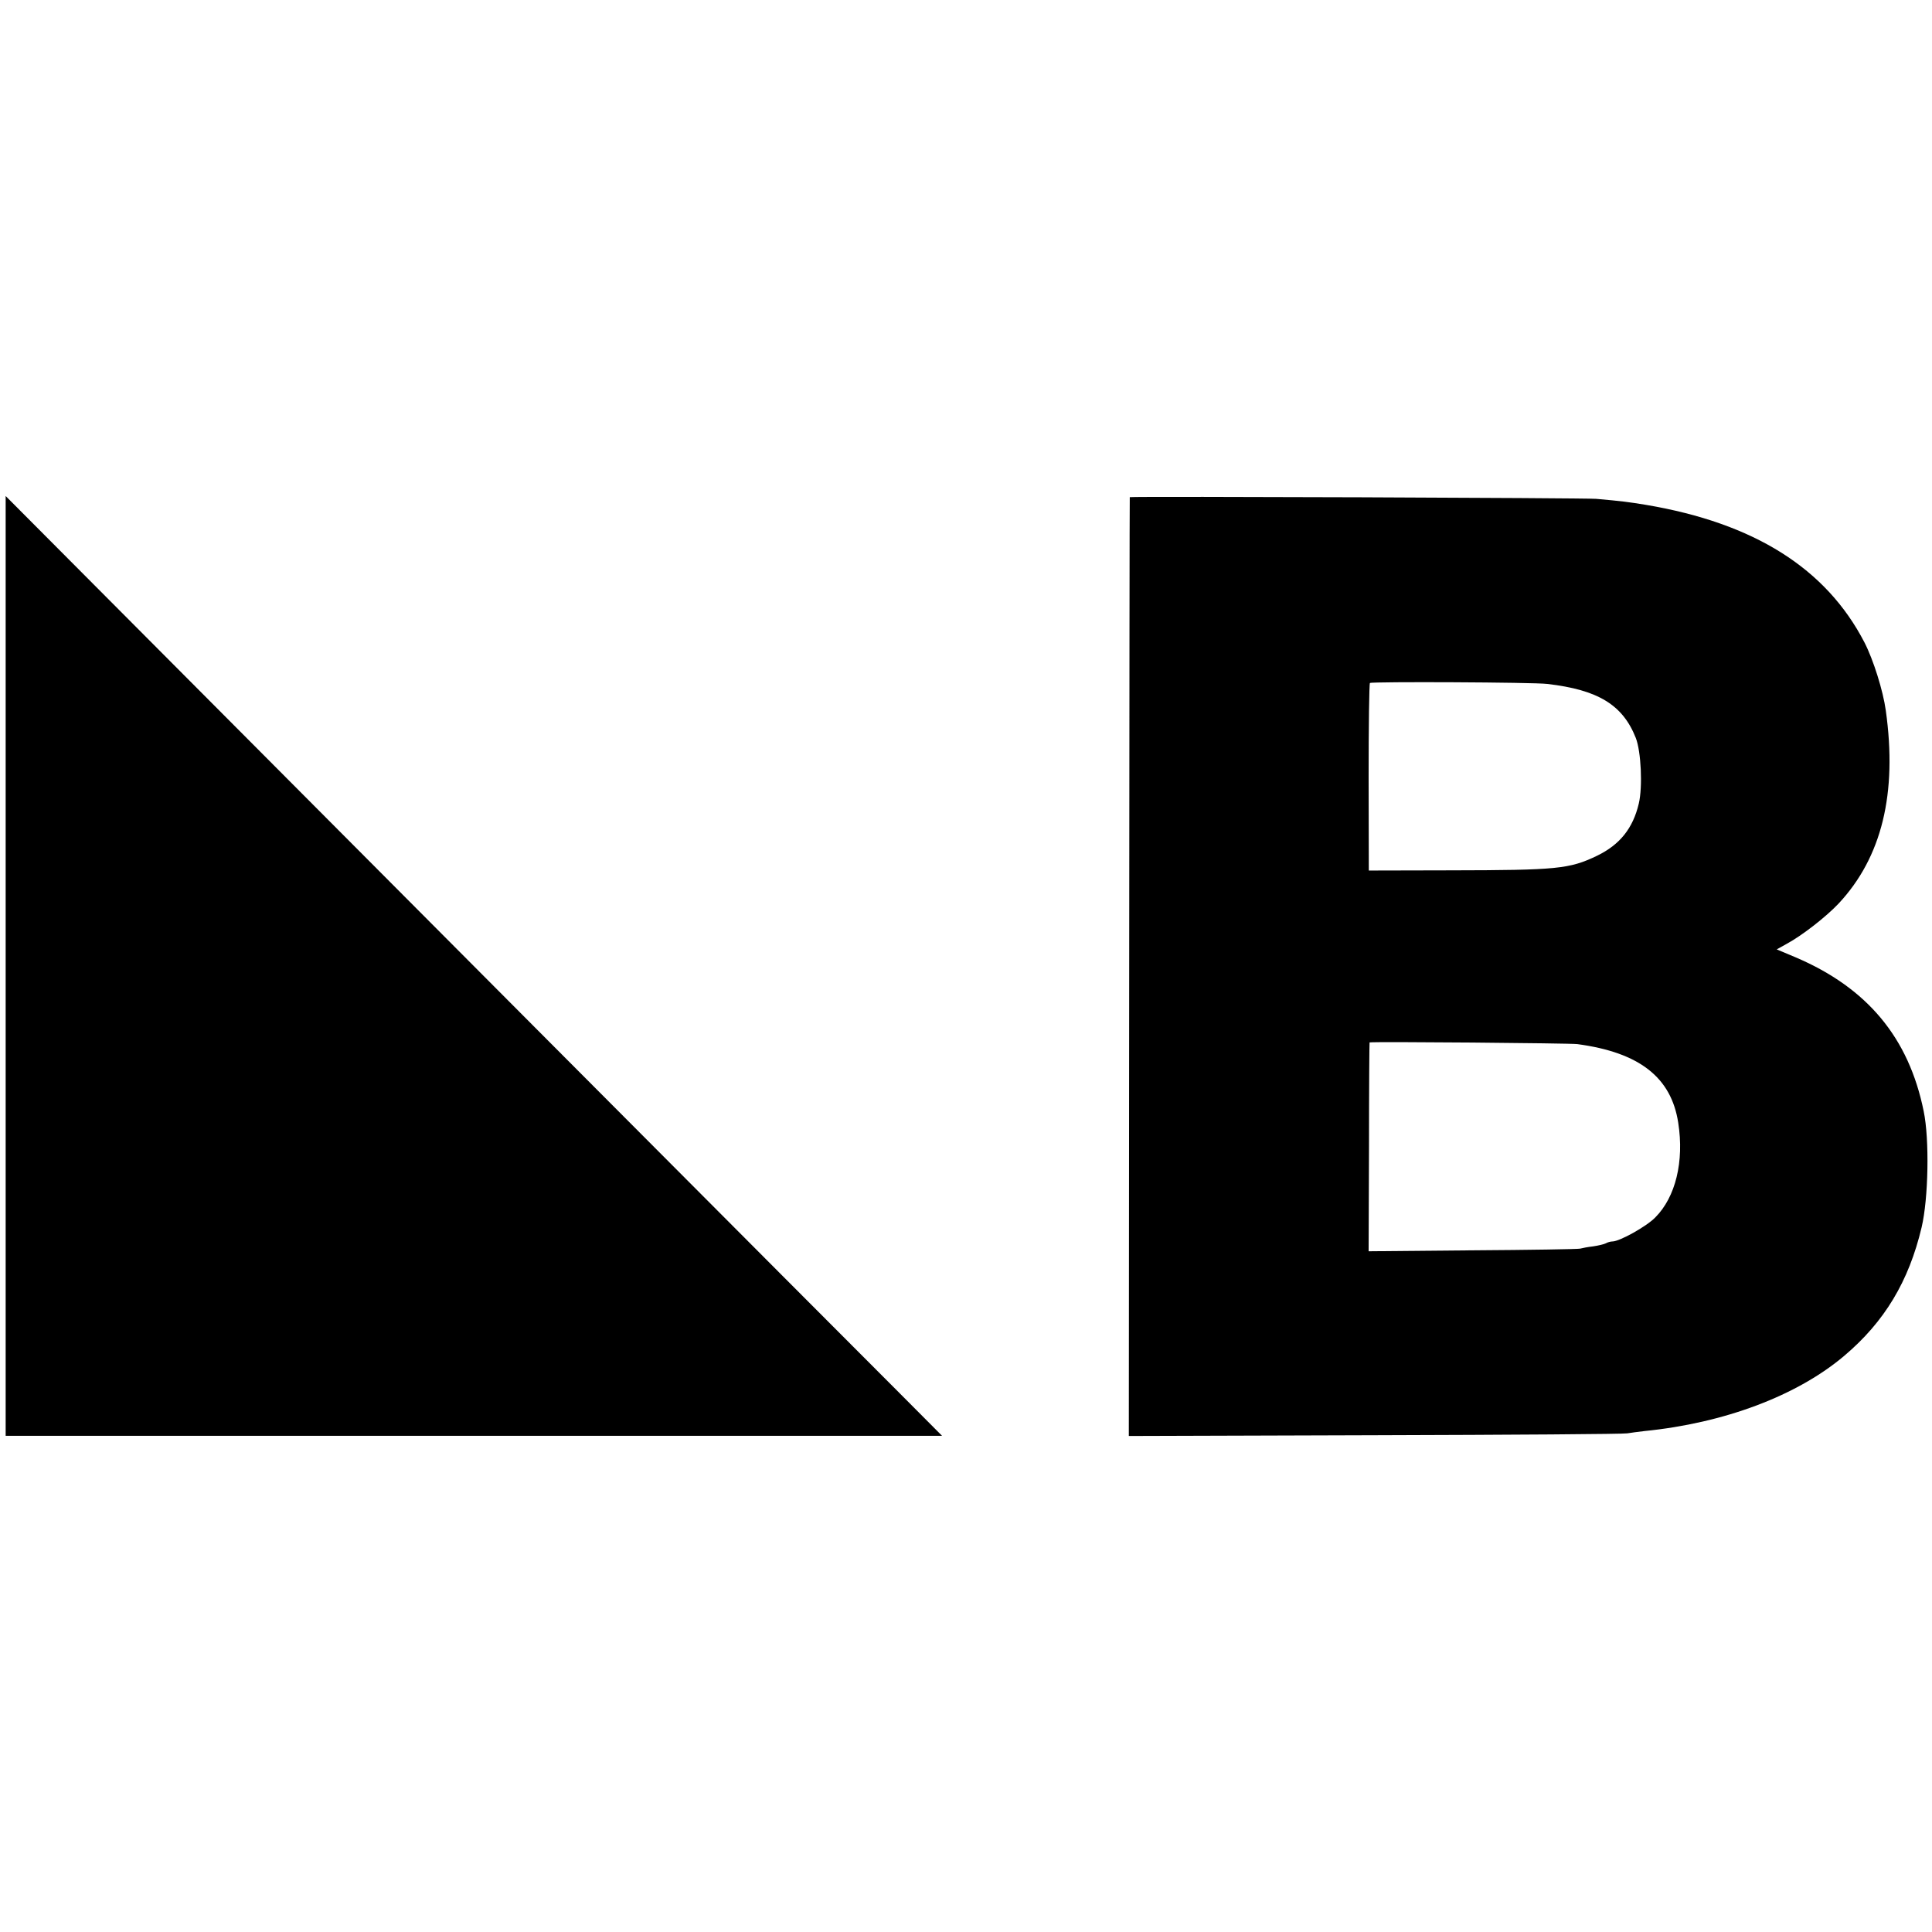 <?xml version="1.0" standalone="no"?>
<!DOCTYPE svg PUBLIC "-//W3C//DTD SVG 20010904//EN"
 "http://www.w3.org/TR/2001/REC-SVG-20010904/DTD/svg10.dtd">
<svg version="1.0" xmlns="http://www.w3.org/2000/svg"
 width="1024pt" height="1024pt" viewBox="0 0 1024 1024"
 preserveAspectRatio="xMidYMid meet">
<g transform="translate(0,1024) scale(0.1,-0.1)"
fill="#000000" stroke="none">
<path d="M30 5120 l0 -2490 2482 0 2481 0 -212 213 c-227 226 -3489 3500
-4278 4293 l-473 475 0 -2491z"/>
<path d="M5988 7605 c-1 0 -2 -1120 -3 -2488 l-2 -2488 1306 4 c718 2 1320 6
1336 10 17 3 57 8 90 12 424 42 811 188 1060 399 213 180 342 394 410 681 36
152 42 466 11 615 -79 390 -299 654 -679 816 l-100 42 52 29 c82 44 210 144
276 214 229 245 312 584 250 1024 -14 103 -66 269 -113 360 -203 392 -583 632
-1157 729 -91 15 -129 20 -265 32 -52 5 -2447 14 -2472 9z m2213 -990 c269
-31 400 -111 469 -286 28 -71 37 -259 16 -348 -31 -131 -100 -218 -222 -277
-146 -70 -211 -76 -774 -77 l-435 -1 -1 494 c0 272 3 497 7 500 11 8 868 4
940 -5z m159 -1909 c329 -44 498 -176 535 -417 32 -205 -14 -394 -122 -502
-47 -48 -189 -127 -227 -127 -9 0 -25 -4 -35 -10 -10 -5 -40 -12 -67 -16 -27
-3 -58 -9 -69 -12 -11 -3 -268 -7 -570 -9 l-551 -5 2 554 c0 304 2 553 3 553
22 5 1063 -4 1101 -9z"/>
</g>
</svg>
